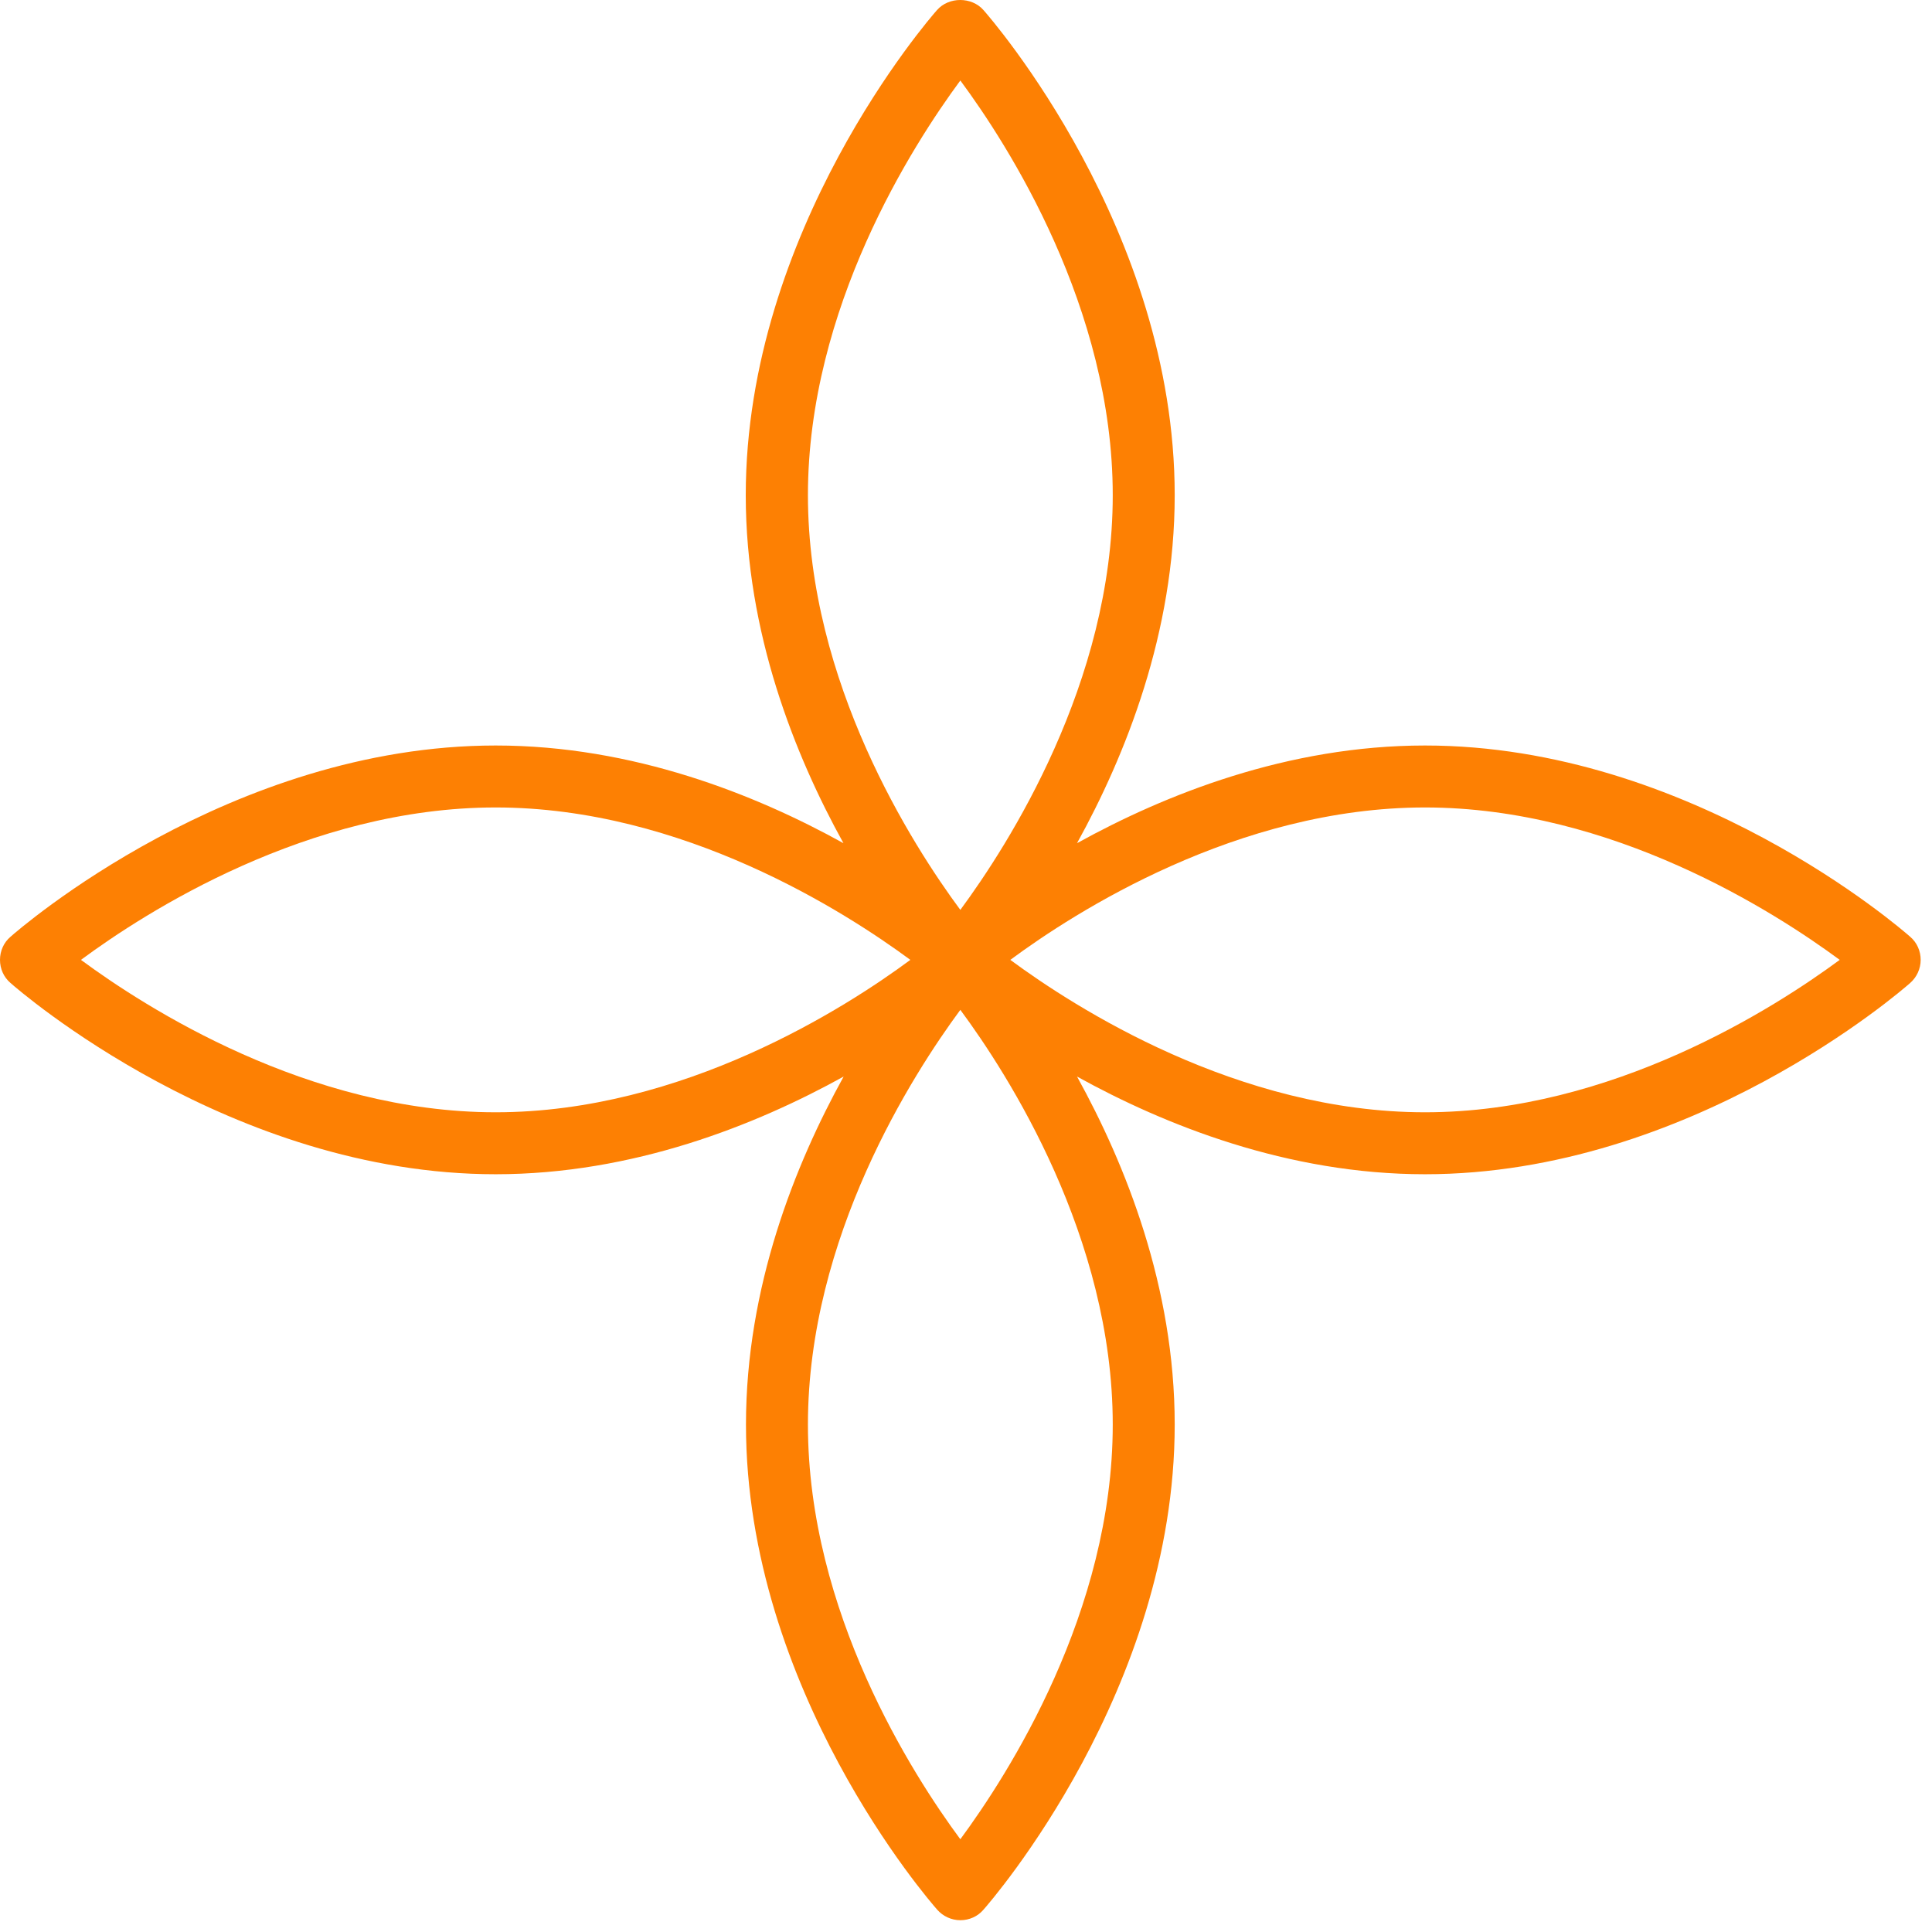 <svg xmlns="http://www.w3.org/2000/svg" width="116" height="116" viewBox="0 0 116 116" fill="none"><path d="M85.56 44.761C77.302 44.761 69.936 47.712 64.666 50.626C67.58 45.356 70.531 37.978 70.531 29.732C70.531 13.798 59.52 1.138 59.049 0.605C58.342 -0.202 56.966 -0.202 56.259 0.605C55.788 1.138 44.776 13.81 44.776 29.732C44.776 37.99 47.728 45.356 50.642 50.626C45.384 47.712 38.018 44.761 29.76 44.761C13.826 44.761 1.166 55.772 0.632 56.243C0.223 56.59 0 57.099 0 57.632C0 58.165 0.223 58.674 0.632 59.021C1.166 59.492 13.838 70.503 29.76 70.503C38.018 70.503 45.384 67.552 50.654 64.638C47.74 69.908 44.789 77.274 44.789 85.532C44.789 101.466 55.8 114.127 56.271 114.66C56.618 115.056 57.127 115.292 57.66 115.292C58.193 115.292 58.702 115.069 59.049 114.66C59.52 114.127 70.531 101.454 70.531 85.532C70.531 77.274 67.58 69.908 64.666 64.638C69.936 67.552 77.314 70.503 85.56 70.503C101.494 70.503 114.154 59.492 114.688 59.021C115.084 58.674 115.32 58.165 115.32 57.632C115.32 57.099 115.097 56.59 114.688 56.243C114.154 55.772 101.494 44.761 85.56 44.761ZM57.66 4.833C60.524 8.702 66.811 18.485 66.811 29.732C66.811 40.979 60.524 50.75 57.66 54.631C54.796 50.763 48.509 40.979 48.509 29.732C48.509 18.485 54.796 8.714 57.66 4.833ZM4.861 57.632C8.73 54.768 18.513 48.481 29.76 48.481C41.007 48.481 50.778 54.768 54.659 57.632C50.79 60.496 41.007 66.783 29.76 66.783C18.513 66.783 8.742 60.496 4.861 57.632ZM57.66 110.431C54.796 106.563 48.509 96.779 48.509 85.532C48.509 74.285 54.796 64.514 57.66 60.633C60.524 64.502 66.811 74.285 66.811 85.532C66.811 96.779 60.524 106.55 57.66 110.431ZM85.56 66.783C74.313 66.783 64.542 60.496 60.661 57.632C64.53 54.768 74.313 48.481 85.56 48.481C96.807 48.481 106.578 54.768 110.459 57.632C106.578 60.496 96.807 66.783 85.56 66.783Z" fill="#FD8003"></path></svg>
